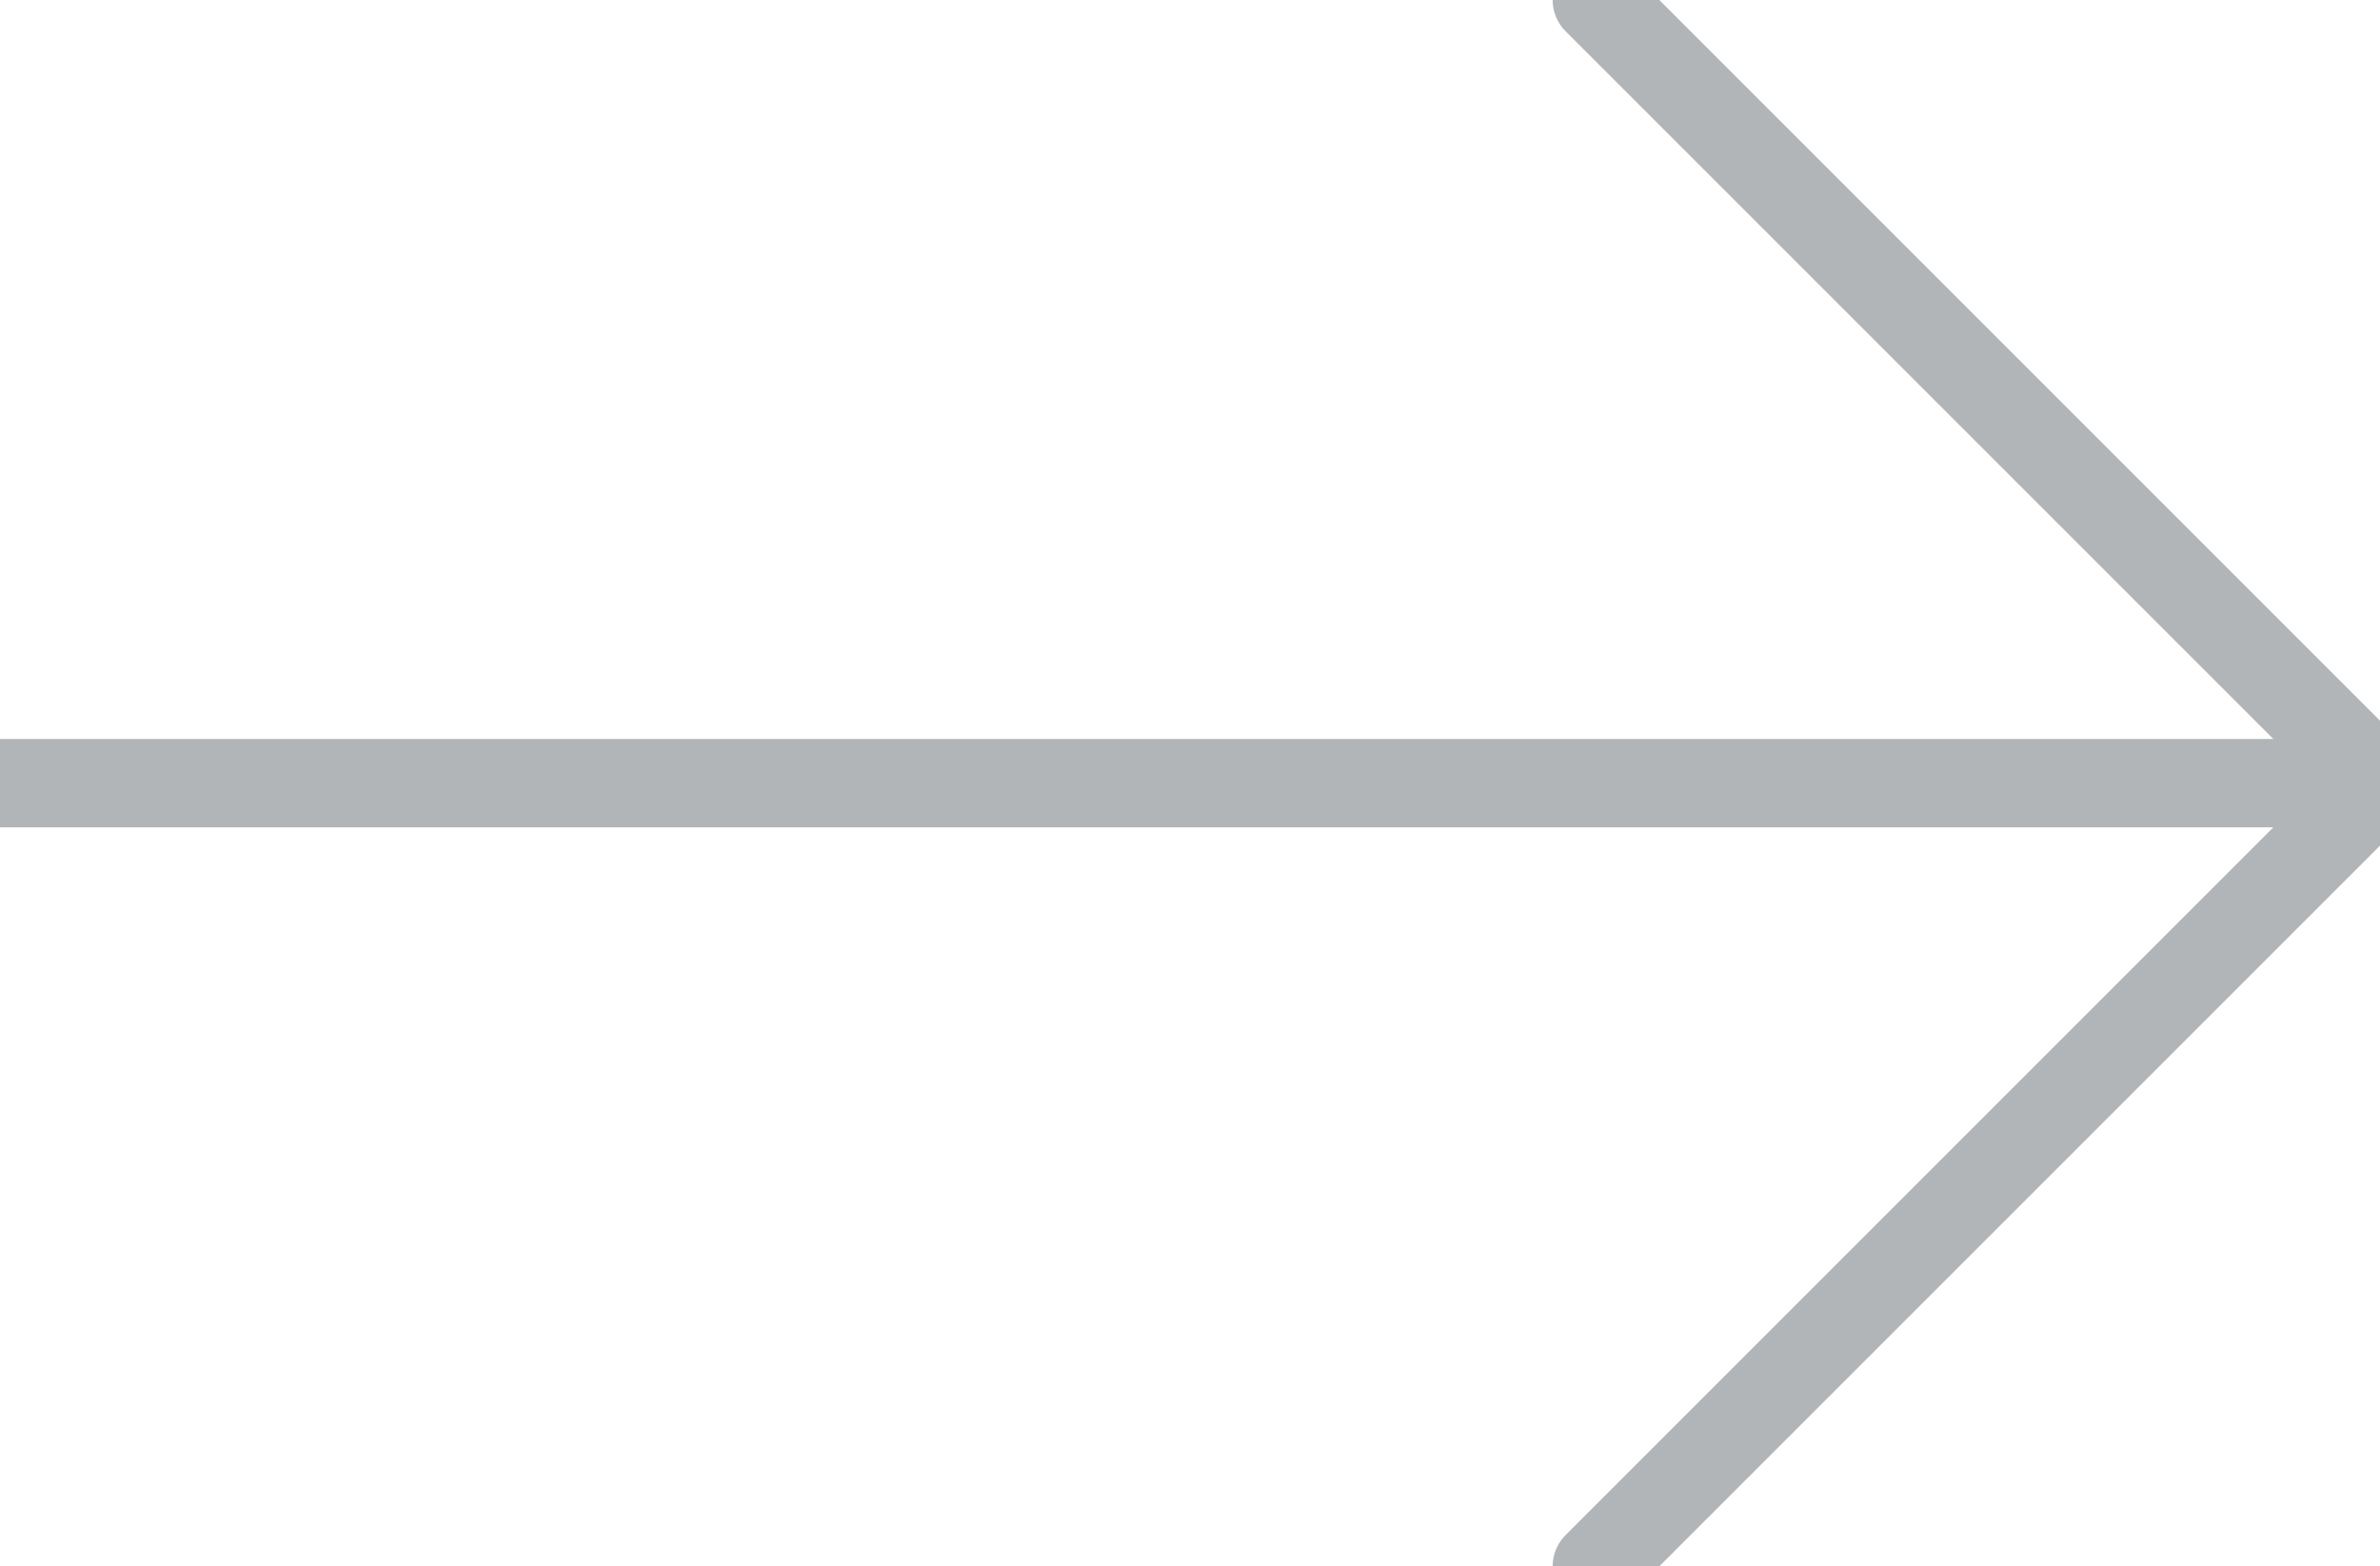 <svg xmlns="http://www.w3.org/2000/svg" width="26.934" height="17.726" viewBox="1063.066 2188.274 26.934 17.726"><g data-name="Icon feather-arrow-left"><path d="M1063.066 2197.137H1090" stroke-linejoin="round" stroke-linecap="round" stroke="#b2b5b7" fill="transparent" data-name="Tracciato 11"/><path d="m1081.137 2188.274 8.863 8.863-8.863 8.863" stroke-linejoin="round" stroke-linecap="round" stroke="#b2b5b7" fill="transparent" data-name="Tracciato 12"/></g></svg>